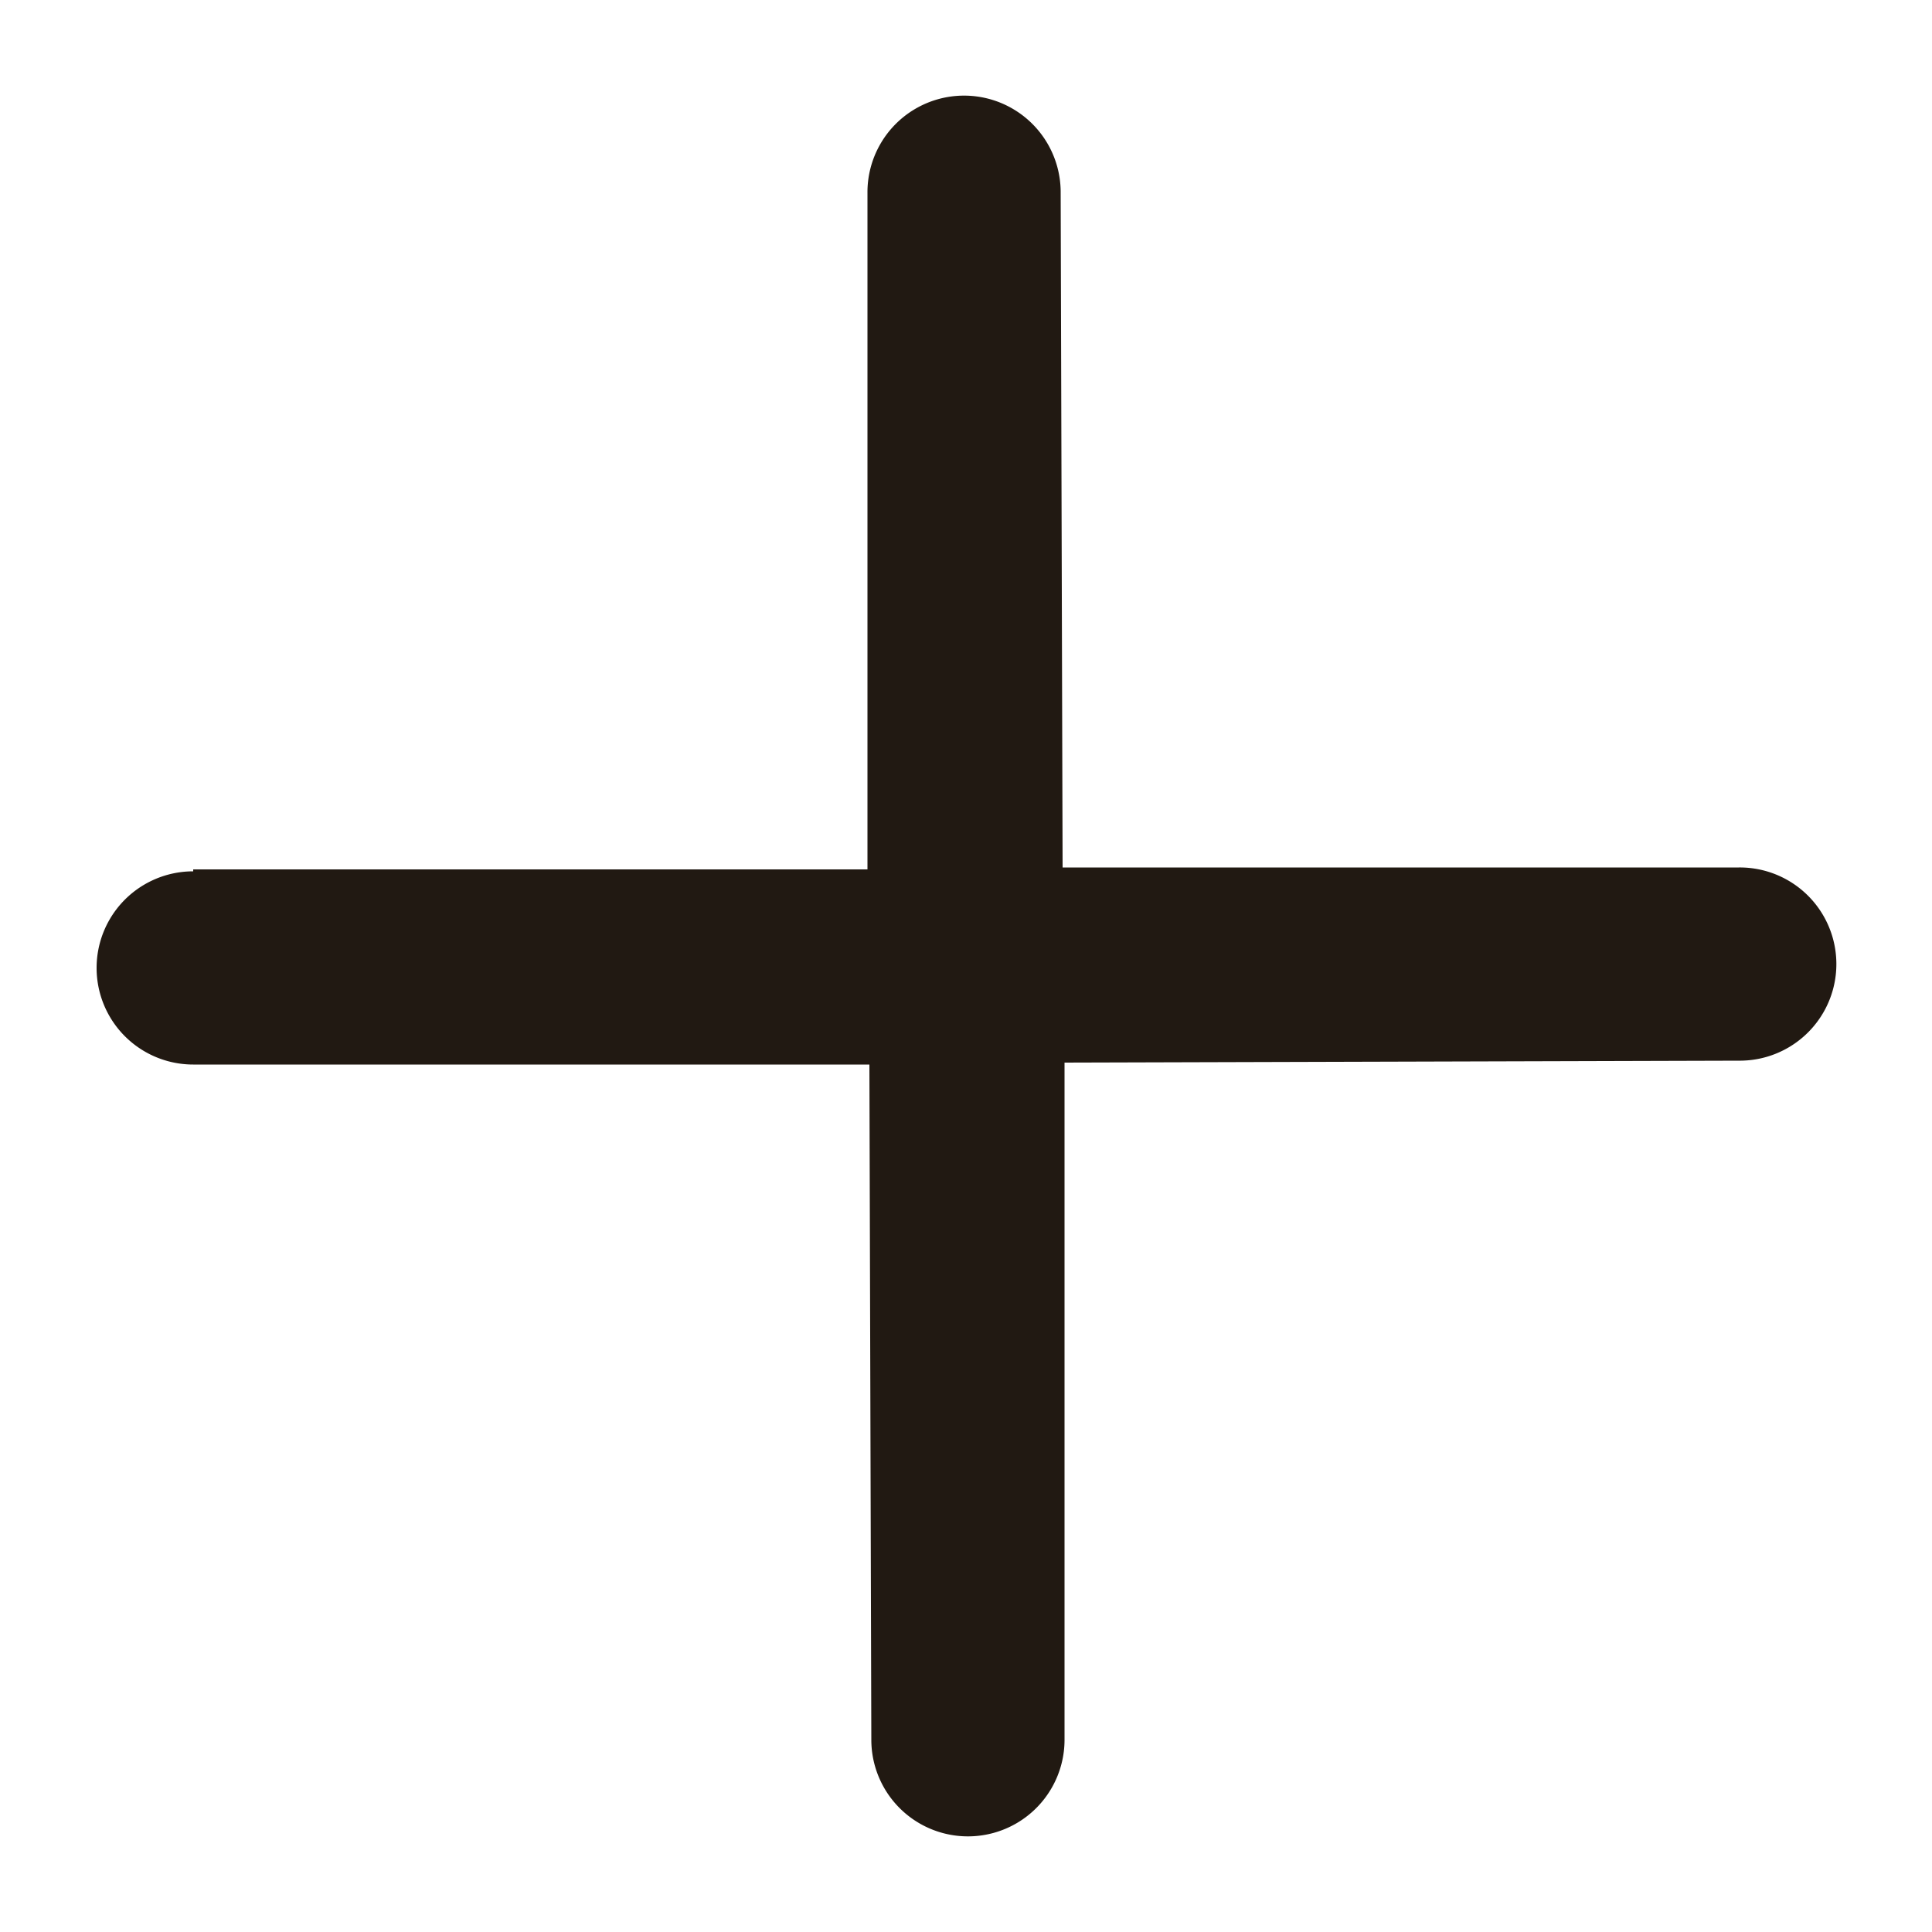 <!-- assets/nl-plus.svg -->
<svg xmlns="http://www.w3.org/2000/svg" viewBox="0 0 10 10" fill="none">
  <path fill-rule="evenodd" clip-rule="evenodd" d="M1 4.51a.5.5 0 0 0 0 1h3.5l.01 3.5a.5.5 0 0 0 1-.01V5.5l3.5-.01a.5.5 0 0 0-.01-1H5.5L5.49.99a.5.5 0 0 0-1 .01v3.5L.99 4.5H1z" fill="#211912"/>
</svg>